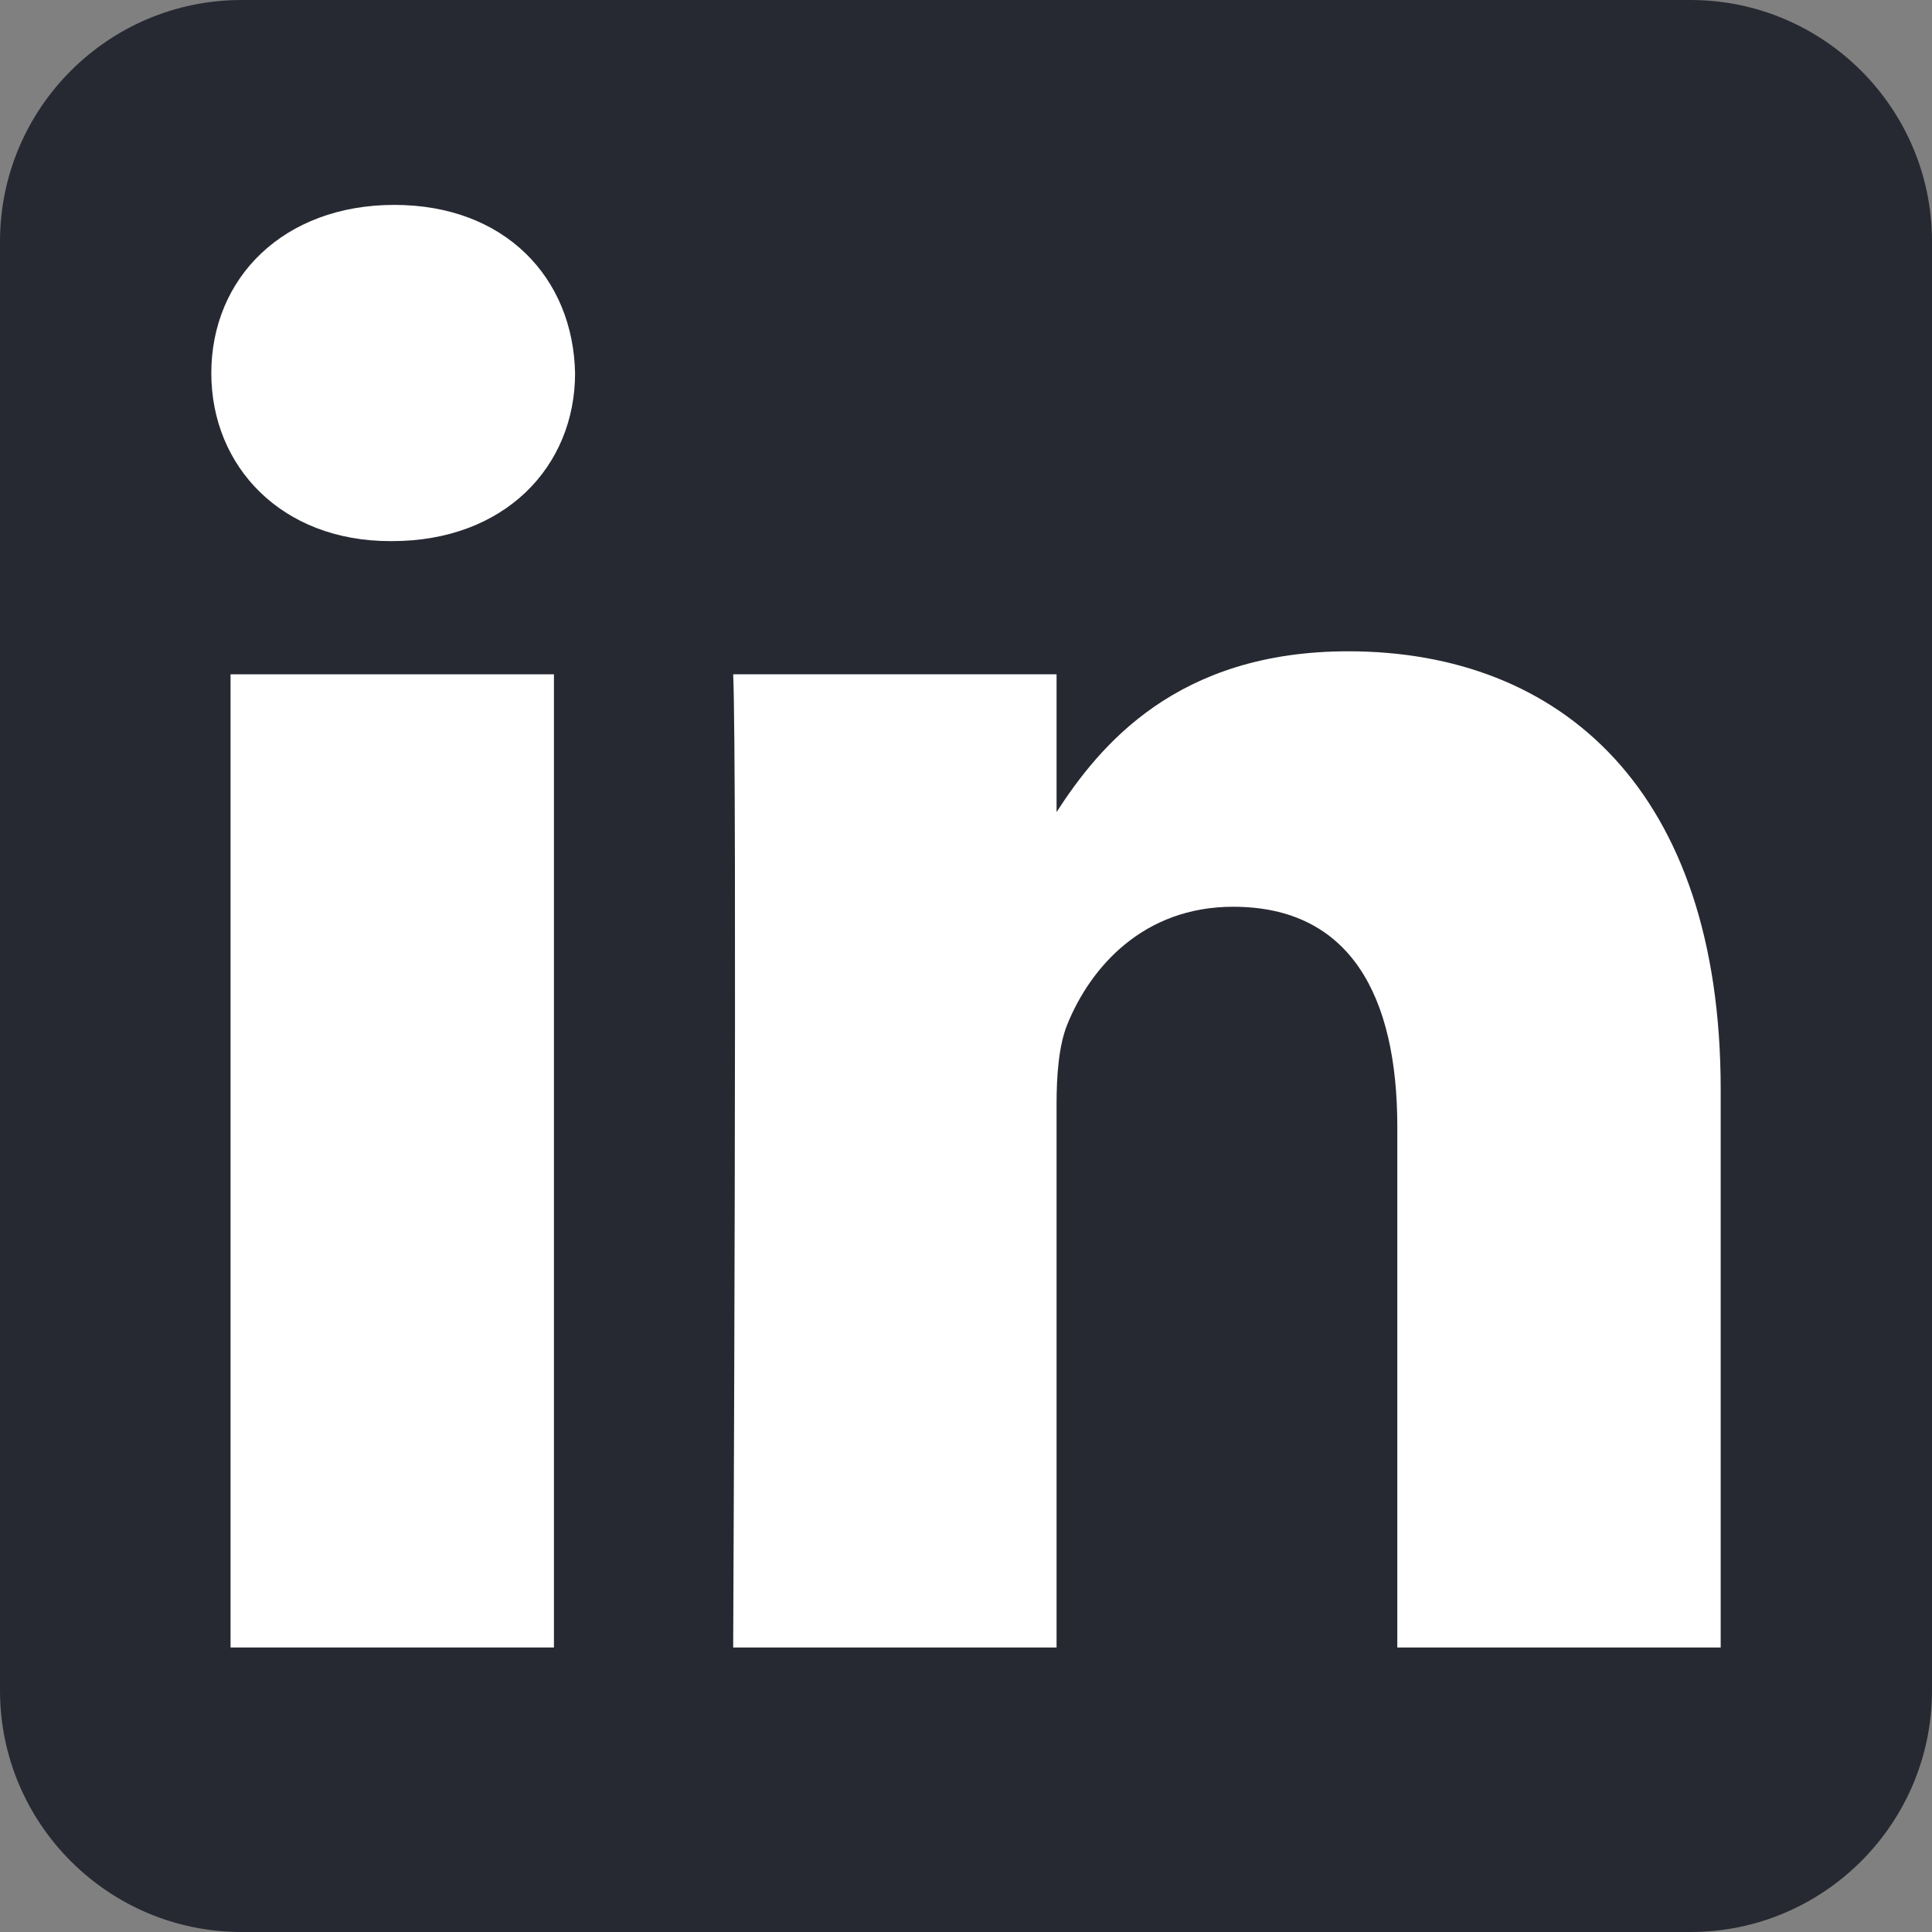 <svg xmlns="http://www.w3.org/2000/svg" viewBox="0 0 512 512" width="512" height="512"><rect x="0" y="0" width="512" height="512" fill="#808080" stroke="none"/><title>5296501_linkedin_network_linkedin logo_icon-svg</title><style>		.s0 { fill: #272932 } 		.s1 { fill: #ffffff } 	</style><g id="g5891"><path id="background" fill-rule="evenodd" class="s0" d="m512 64c0-35.3-28.7-64-64-64h-384c-35.3 0-64 28.7-64 64v384c0 35.3 28.7 64 64 64h384c35.3 0 64-28.7 64-64z"></path><g id="shapes"><path id="rect11" class="s1" d="m61.1 178.7h85.7v257.9h-85.7z"></path><path id="path13-0" class="s1" d="m104.5 54.3c-29.3 0-48.5 19.3-48.5 44.6 0 24.7 18.6 44.5 47.4 44.5h0.5c29.9 0 48.5-19.8 48.5-44.5-0.5-25.3-18.6-44.6-47.9-44.6z"></path><path id="path15" class="s1" d="m357.3 172.6c-45.5 0-65.9 25-77.3 42.6v-36.5h-85.7c1.1 24.2 0 257.9 0 257.9h85.7v-144c0-7.7 0.6-15.5 2.8-21 6.2-15.4 20.3-31.3 44-31.3 31 0 43.5 23.6 43.5 58.3v138h85.7v-147.9c0-79.2-42.3-116.1-98.7-116.1z"></path></g></g></svg>